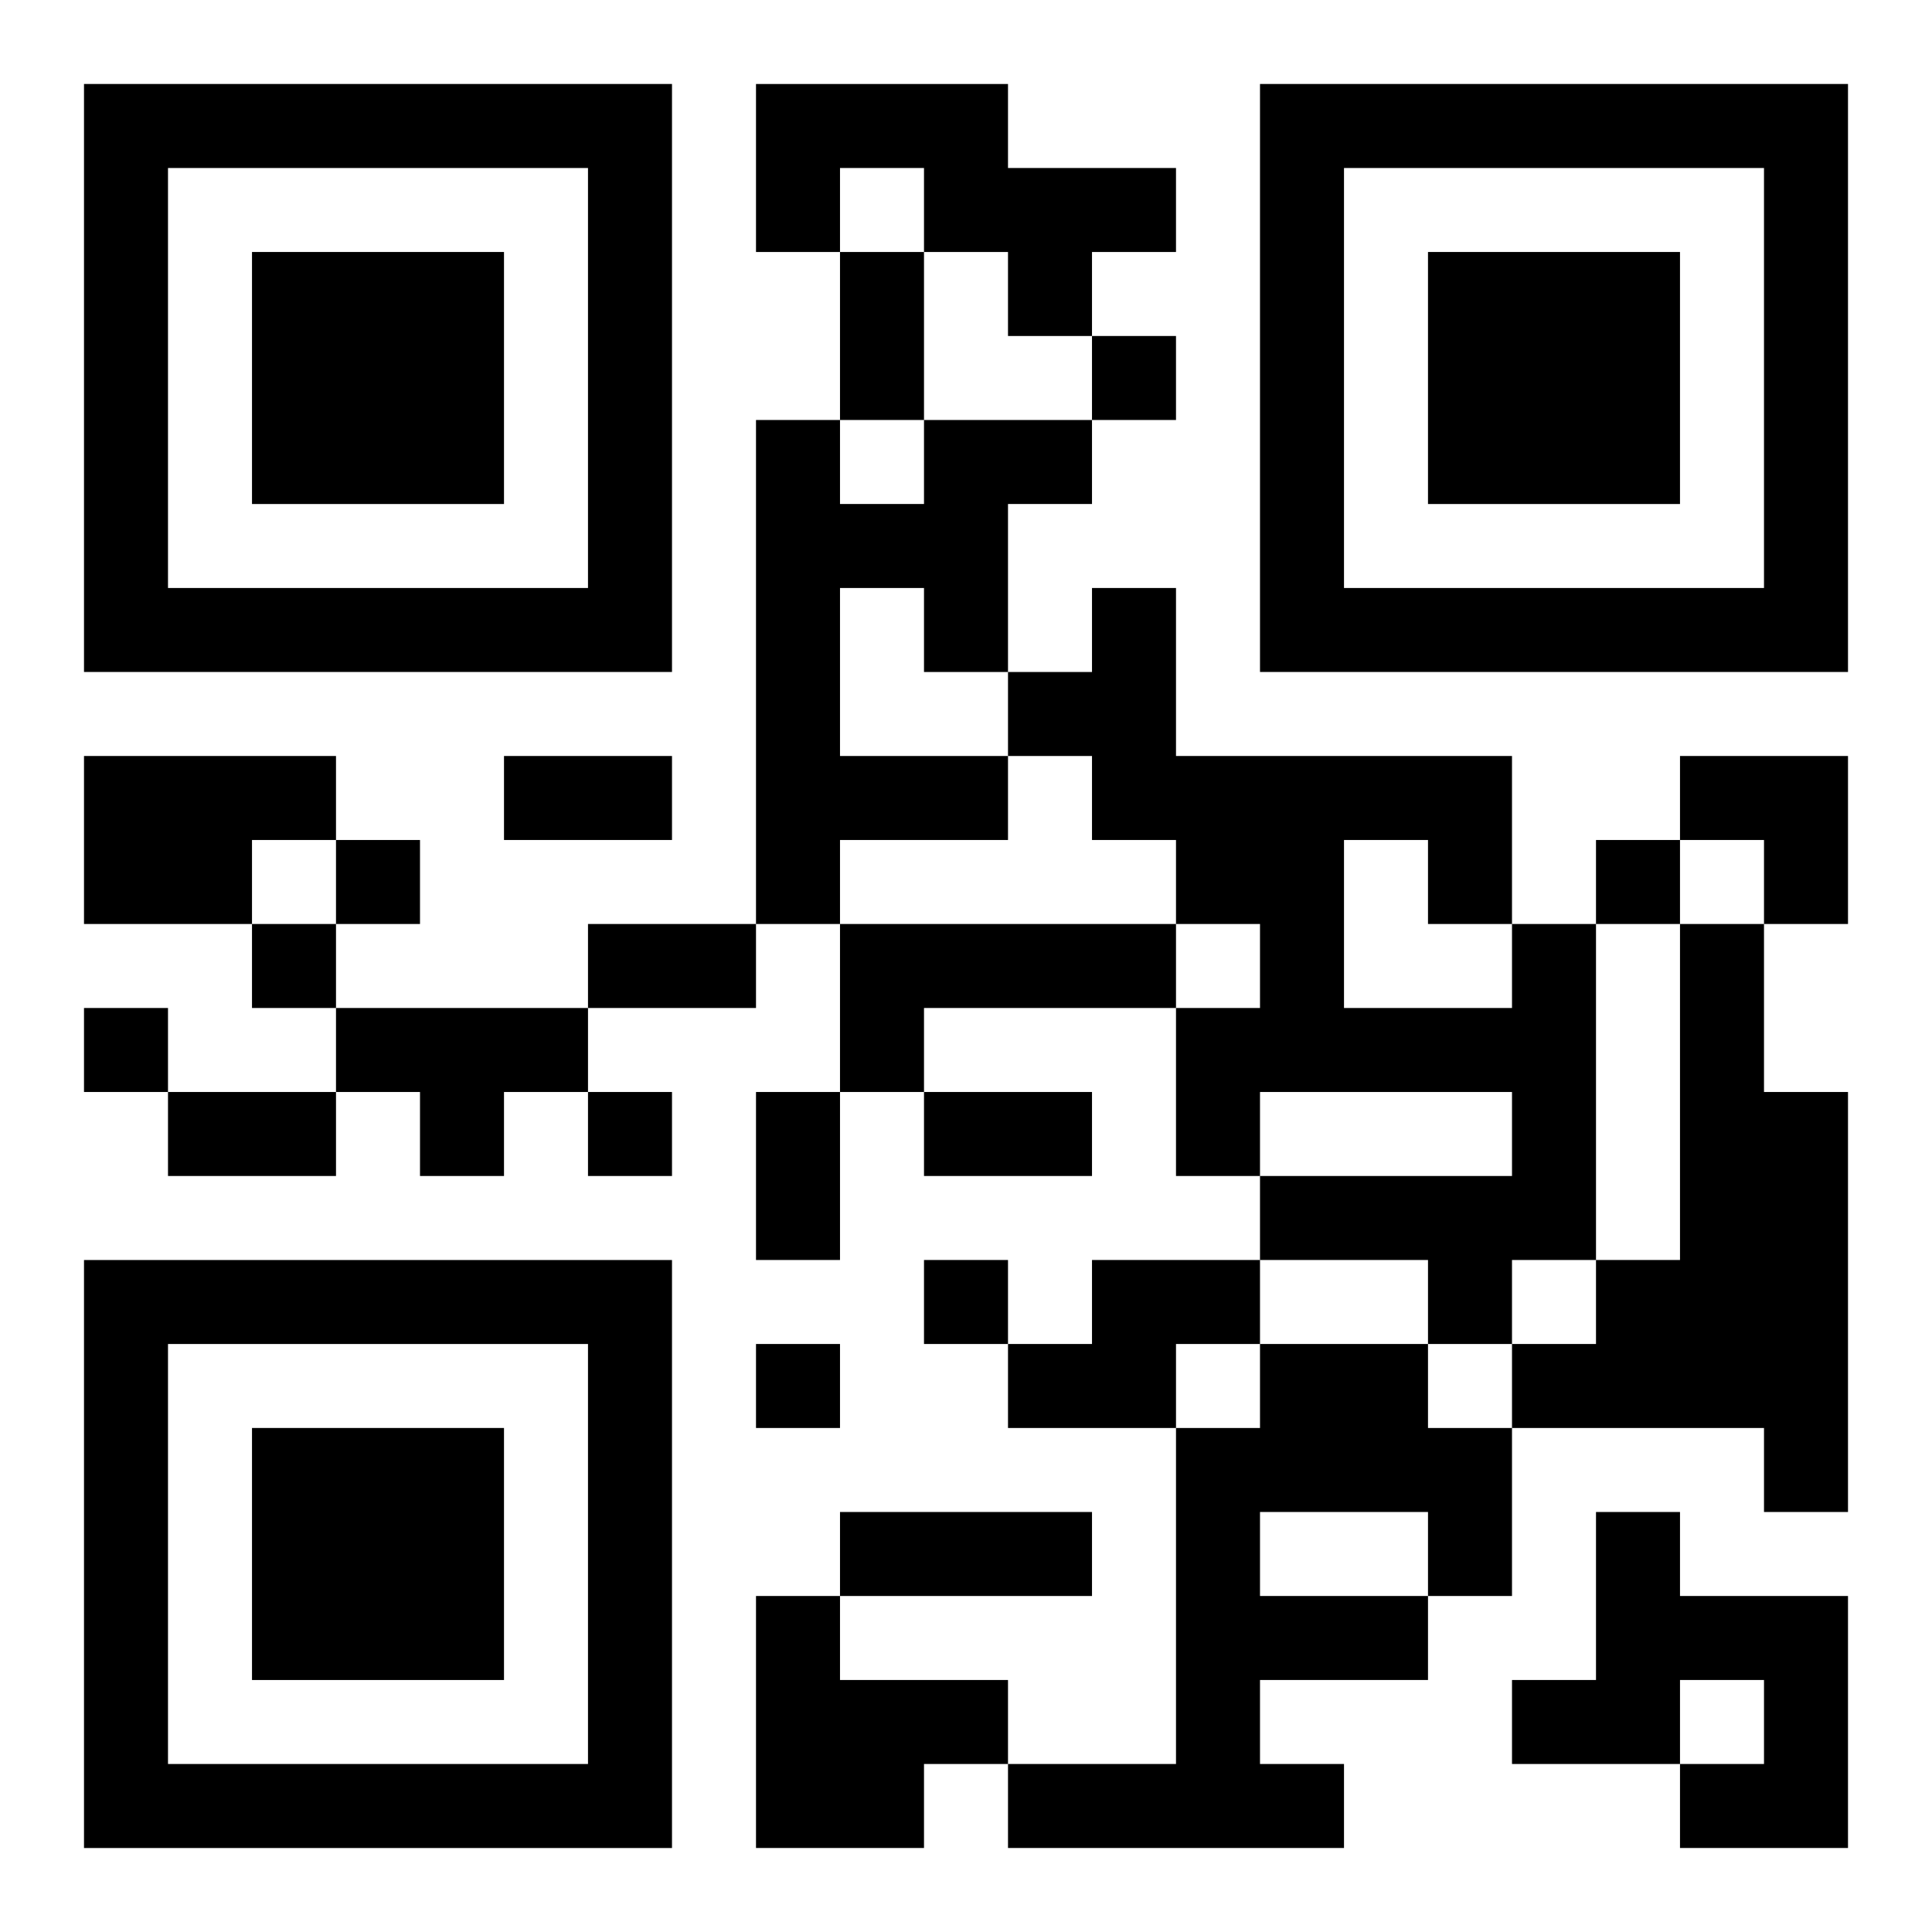 <?xml version="1.0" encoding="UTF-8"?>
<svg width="250" height="250" baseProfile="full" version="1.1" viewBox="-1 -1 23 23" xmlns="http://www.w3.org/2000/svg" xmlns:xlink="http://www.w3.org/1999/xlink"><symbol id="a"><path d="m0 7v7h7v-7h-7zm1 1h5v5h-5v-5zm1 1v3h3v-3h-3z"/></symbol><use y="-7" xlink:href="#a"/><use y="7" xlink:href="#a"/><use x="14" y="-7" xlink:href="#a"/><path d="m8 0h3v1h2v1h-1v1h-1v-1h-1v-1h-1v1h-1v-2m2 4h2v1h-1v2h-1v-1h-1v2h2v1h-2v1h-1v-6h1v1h1v-1m-10 4h3v1h-1v1h-2v-2m9 2h4v1h-3v1h-1v-2m8 0h1v4h-1v1h-1v-1h-2v-1h3v-1h-3v1h-1v-2h1v-1h-1v-1h-1v-1h-1v-1h1v-1h1v2h4v2m-2-1v2h2v-1h-1v-1h-1m4 1h1v2h1v5h-1v-1h-3v-1h1v-1h1v-4m-16 1h3v1h-1v1h-1v-1h-1v-1m9 3h2v1h-1v1h-2v-1h1v-1m2 1h2v1h1v2h-1v1h-2v1h1v1h-4v-1h2v-4h1v-1m0 2v1h2v-1h-2m4 0h1v1h2v3h-2v-1h1v-1h-1v1h-2v-1h1v-2m-10 1h1v1h2v1h-1v1h-2v-3m4-15v1h1v-1h-1m-9 6v1h1v-1h-1m15 0v1h1v-1h-1m-16 1v1h1v-1h-1m-2 1v1h1v-1h-1m6 1v1h1v-1h-1m4 2v1h1v-1h-1m-2 1v1h1v-1h-1m1-13h1v2h-1v-2m-4 6h2v1h-2v-1m1 2h2v1h-2v-1m-5 2h2v1h-2v-1m7 0h1v2h-1v-2m2 0h2v1h-2v-1m-1 5h3v1h-3v-1m10-9h2v2h-1v-1h-1z"/></svg>
